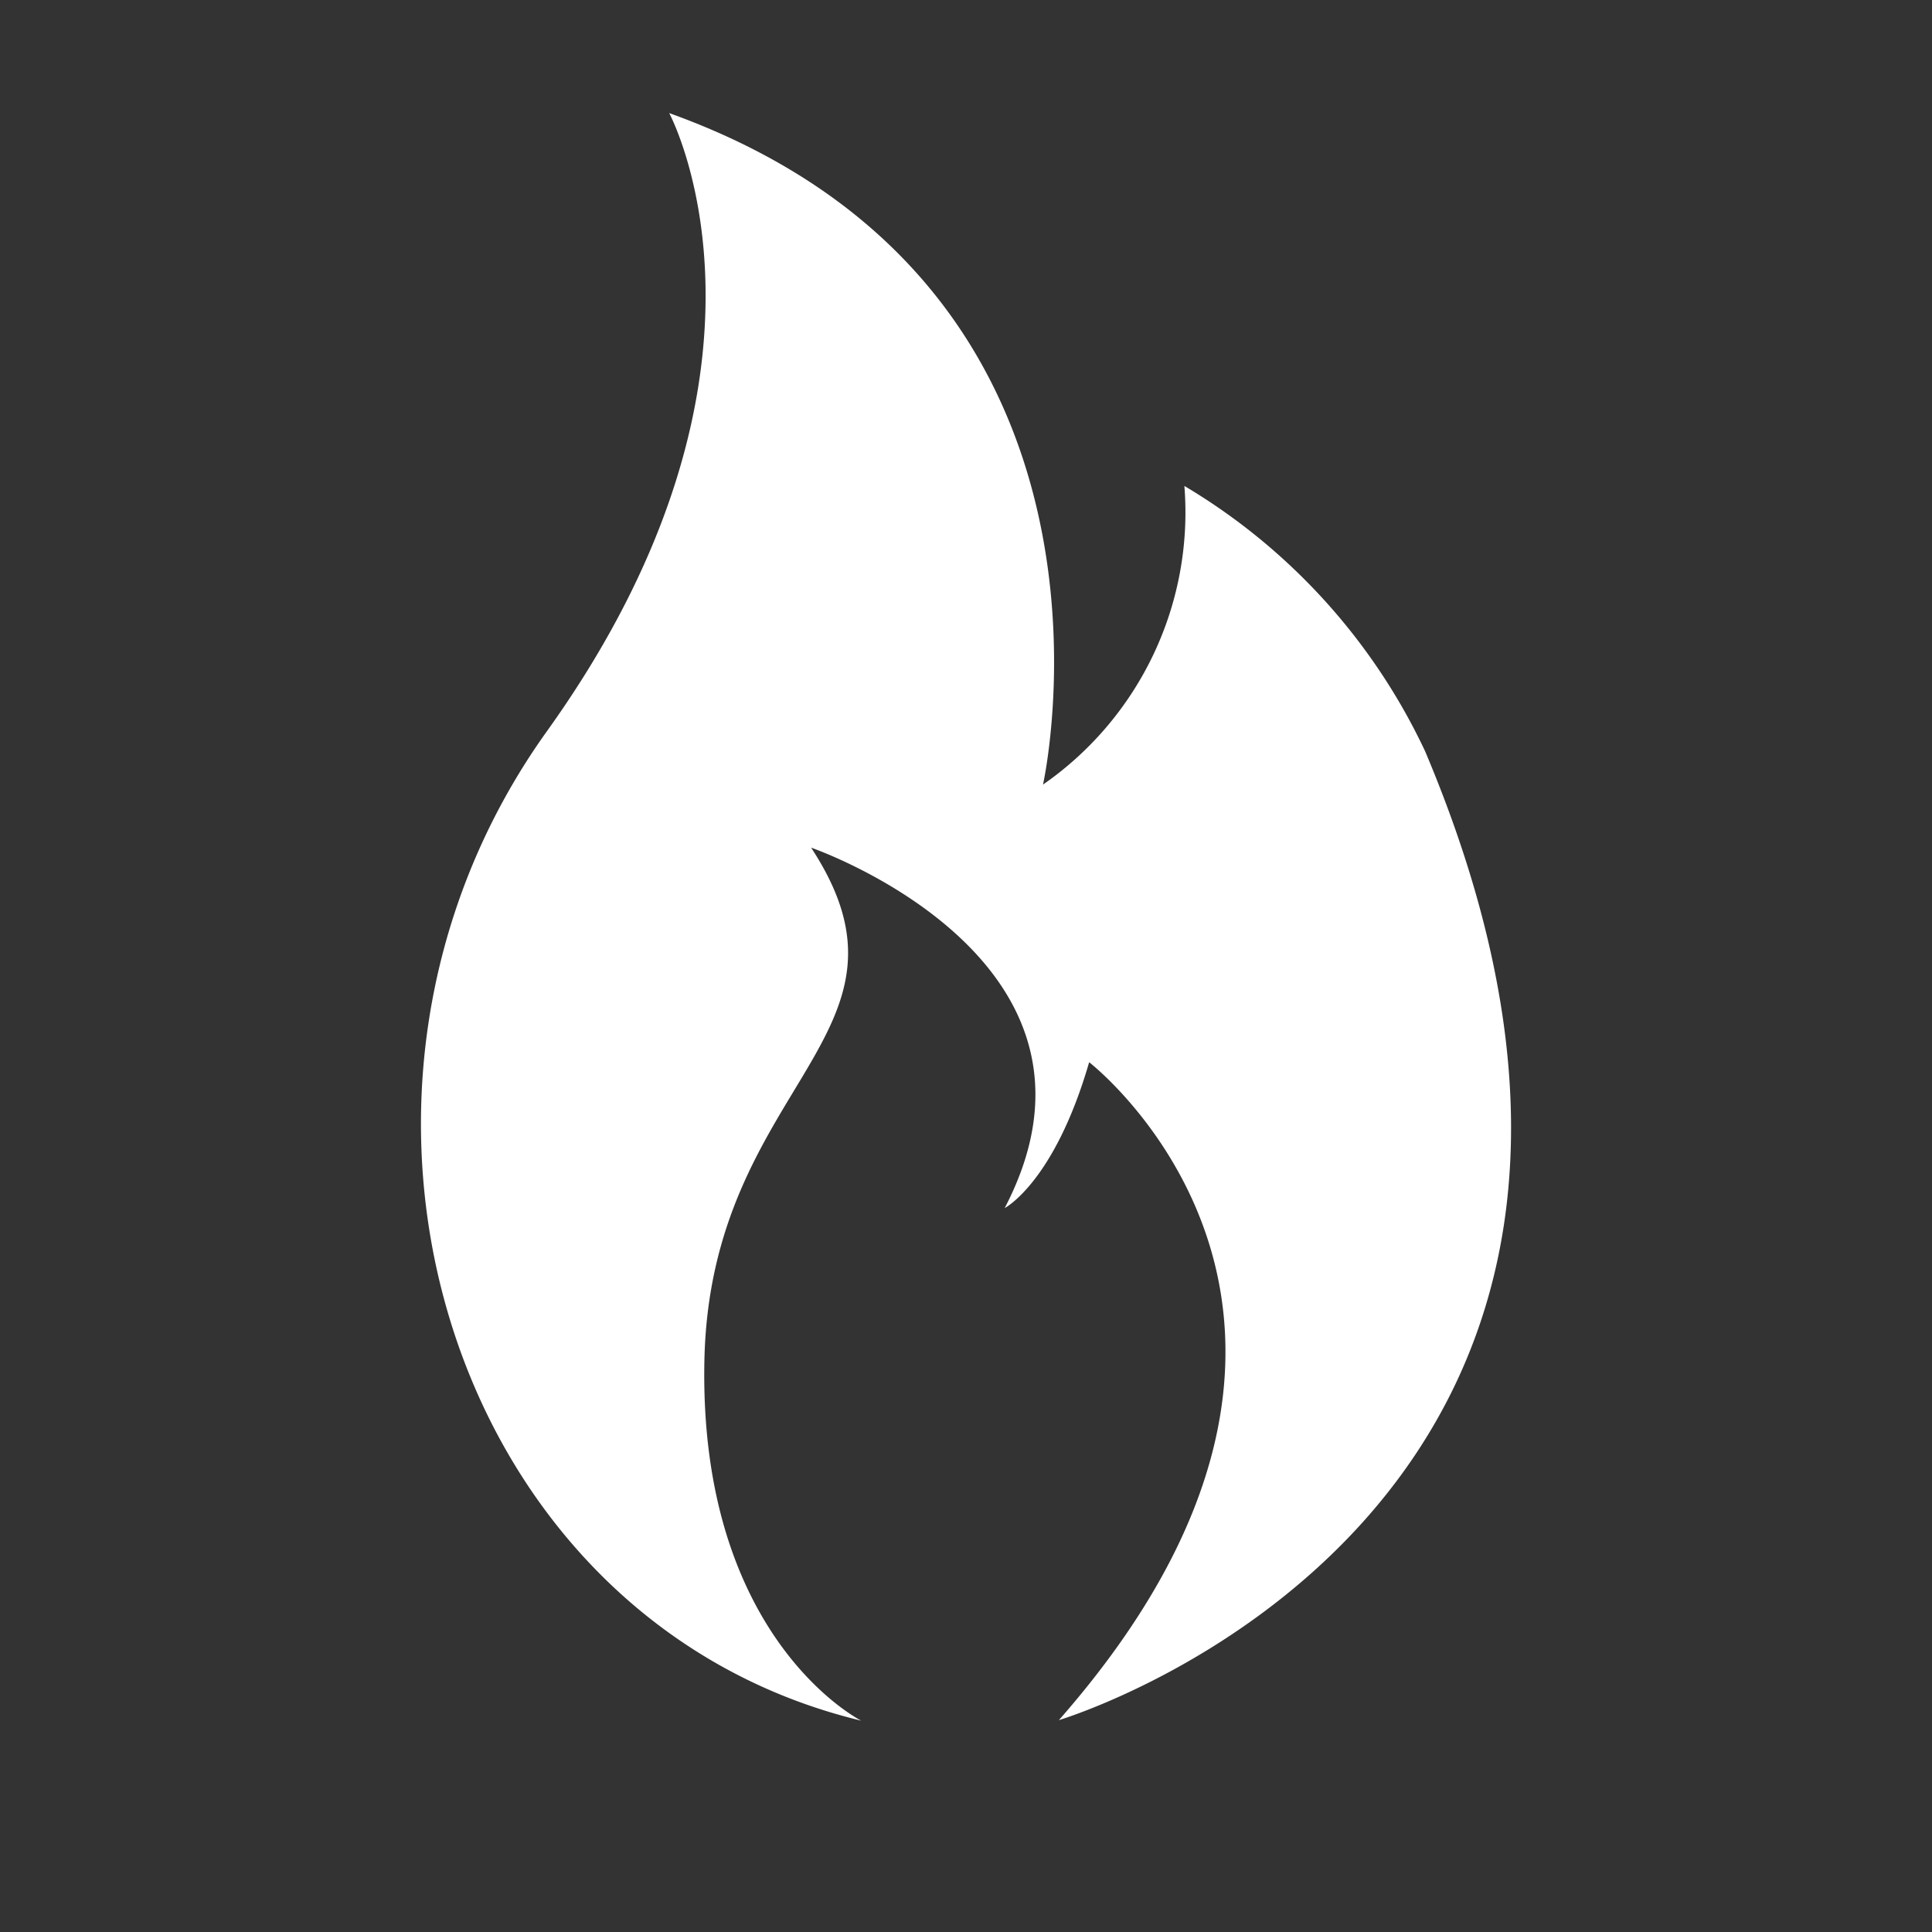 <svg xmlns="http://www.w3.org/2000/svg" viewBox="0 0 18.503 18.503">
  <rect x="0" y="0" width="18.503" height="18.503" fill="#333333" stroke="none"/>
  <title>icon-hotdeal_1</title>
  <g id="Layer_2" data-name="Layer 2">
    <g id="Layer_1-2" data-name="Layer 1">
      <path d="M6.409,1.083S7.727,3.53,5.238,7.003s-.952,8.522,3.01,9.476c0,0-1.555-.779-1.502-3.444S8.95,9.918,7.768,8.118c0,0,3.097,1.067,1.854,3.452,0,0,.475-.245.809-1.397,0,0,3.122,2.414-.29,6.301,0,0,6.595-1.967,3.508-9.278a5.848,5.848,0,0,0-2.306-2.542A3.173,3.173,0,0,1,9.989,7.514S11.058,2.752,6.409,1.083Z" fill="#fff"/>
    </g>
  </g>
</svg>